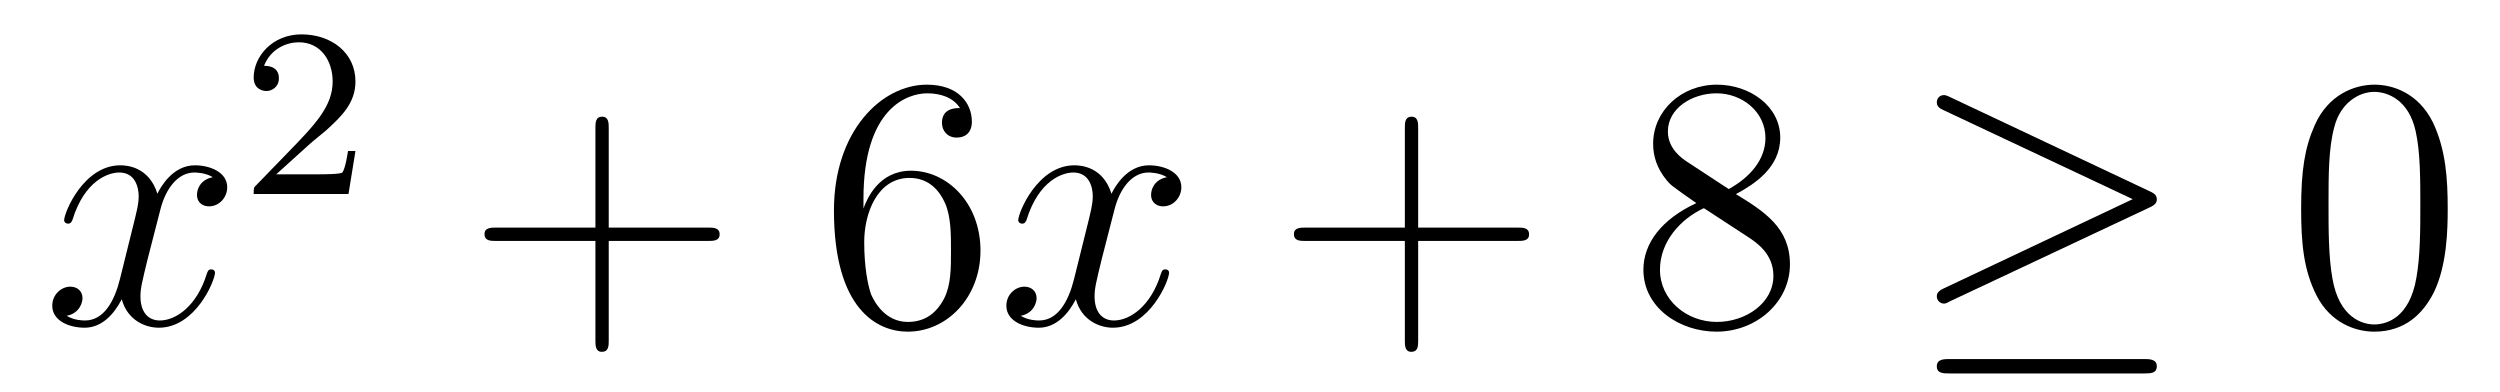 <?xml version='1.0'?>
<!-- This file was generated by dvisvgm 1.14.1 -->
<svg height='13pt' version='1.1' viewBox='0 -13 83 13' width='83pt' xmlns='http://www.w3.org/2000/svg' xmlns:xlink='http://www.w3.org/1999/xlink'>
<g id='page1'>
<g transform='matrix(1 0 0 1 -127 652)'>
<path d='M134.066 -659.117C133.684 -659.046 133.54 -658.759 133.54 -658.532C133.54 -658.245 133.767 -658.149 133.935 -658.149C134.293 -658.149 134.544 -658.46 134.544 -658.782C134.544 -659.285 133.971 -659.512 133.468 -659.512C132.739 -659.512 132.333 -658.794 132.225 -658.567C131.95 -659.464 131.209 -659.512 130.994 -659.512C129.775 -659.512 129.129 -657.946 129.129 -657.683C129.129 -657.635 129.177 -657.575 129.261 -657.575C129.356 -657.575 129.38 -657.647 129.404 -657.695C129.811 -659.022 130.612 -659.273 130.958 -659.273C131.496 -659.273 131.604 -658.771 131.604 -658.484C131.604 -658.221 131.532 -657.946 131.388 -657.372L130.982 -655.734C130.803 -655.017 130.456 -654.36 129.822 -654.36C129.763 -654.36 129.464 -654.36 129.213 -654.515C129.643 -654.599 129.739 -654.957 129.739 -655.101C129.739 -655.34 129.56 -655.483 129.333 -655.483C129.046 -655.483 128.735 -655.232 128.735 -654.85C128.735 -654.348 129.297 -654.12 129.811 -654.12C130.384 -654.12 130.791 -654.575 131.042 -655.065C131.233 -654.36 131.831 -654.12 132.273 -654.12C133.493 -654.12 134.138 -655.687 134.138 -655.949C134.138 -656.009 134.09 -656.057 134.018 -656.057C133.911 -656.057 133.899 -655.997 133.863 -655.902C133.54 -654.85 132.847 -654.36 132.309 -654.36C131.891 -654.36 131.663 -654.67 131.663 -655.16C131.663 -655.423 131.711 -655.615 131.903 -656.404L132.321 -658.029C132.5 -658.747 132.907 -659.273 133.457 -659.273C133.481 -659.273 133.815 -659.273 134.066 -659.117Z' fill-rule='evenodd'/>
<path d='M137.247 -660.186C137.375 -660.305 137.709 -660.568 137.837 -660.68C138.331 -661.134 138.801 -661.572 138.801 -662.297C138.801 -663.245 138.004 -663.859 137.008 -663.859C136.052 -663.859 135.422 -663.134 135.422 -662.425C135.422 -662.034 135.733 -661.978 135.845 -661.978C136.012 -661.978 136.259 -662.098 136.259 -662.401C136.259 -662.815 135.861 -662.815 135.765 -662.815C135.996 -663.397 136.53 -663.596 136.92 -663.596C137.662 -663.596 138.044 -662.967 138.044 -662.297C138.044 -661.468 137.462 -660.863 136.522 -659.899L135.518 -658.863C135.422 -658.775 135.422 -658.759 135.422 -658.56H138.57L138.801 -659.986H138.554C138.53 -659.827 138.466 -659.428 138.371 -659.277C138.323 -659.213 137.717 -659.213 137.59 -659.213H136.171L137.247 -660.186Z' fill-rule='evenodd'/>
<path d='M147.21 -657.001H150.509C150.676 -657.001 150.892 -657.001 150.892 -657.217C150.892 -657.444 150.688 -657.444 150.509 -657.444H147.21V-660.743C147.21 -660.91 147.21 -661.126 146.994 -661.126C146.768 -661.126 146.768 -660.922 146.768 -660.743V-657.444H143.468C143.301 -657.444 143.086 -657.444 143.086 -657.228C143.086 -657.001 143.289 -657.001 143.468 -657.001H146.768V-653.702C146.768 -653.535 146.768 -653.32 146.982 -653.32C147.21 -653.32 147.21 -653.523 147.21 -653.702V-657.001Z' fill-rule='evenodd'/>
<path d='M155.667 -658.4C155.667 -661.424 157.138 -661.902 157.783 -661.902C158.214 -661.902 158.644 -661.771 158.871 -661.413C158.728 -661.413 158.273 -661.413 158.273 -660.922C158.273 -660.659 158.453 -660.432 158.764 -660.432C159.063 -660.432 159.266 -660.612 159.266 -660.958C159.266 -661.58 158.812 -662.189 157.772 -662.189C156.265 -662.189 154.687 -660.648 154.687 -658.017C154.687 -654.73 156.122 -653.989 157.138 -653.989C158.441 -653.989 159.552 -655.125 159.552 -656.679C159.552 -658.268 158.441 -659.332 157.246 -659.332C156.182 -659.332 155.787 -658.412 155.667 -658.077V-658.4ZM157.138 -654.312C156.385 -654.312 156.026 -654.981 155.918 -655.232C155.811 -655.543 155.692 -656.129 155.692 -656.966C155.692 -657.91 156.122 -659.093 157.198 -659.093C157.855 -659.093 158.202 -658.651 158.381 -658.245C158.573 -657.802 158.573 -657.205 158.573 -656.691C158.573 -656.081 158.573 -655.543 158.345 -655.089C158.046 -654.515 157.616 -654.312 157.138 -654.312Z' fill-rule='evenodd'/>
<path d='M165.742 -659.117C165.36 -659.046 165.216 -658.759 165.216 -658.532C165.216 -658.245 165.444 -658.149 165.611 -658.149C165.969 -658.149 166.221 -658.46 166.221 -658.782C166.221 -659.285 165.647 -659.512 165.144 -659.512C164.415 -659.512 164.009 -658.794 163.901 -658.567C163.626 -659.464 162.885 -659.512 162.67 -659.512C161.451 -659.512 160.805 -657.946 160.805 -657.683C160.805 -657.635 160.853 -657.575 160.937 -657.575C161.032 -657.575 161.056 -657.647 161.08 -657.695C161.487 -659.022 162.288 -659.273 162.634 -659.273C163.172 -659.273 163.28 -658.771 163.28 -658.484C163.28 -658.221 163.208 -657.946 163.065 -657.372L162.658 -655.734C162.479 -655.017 162.132 -654.36 161.499 -654.36C161.439 -654.36 161.14 -654.36 160.889 -654.515C161.319 -654.599 161.415 -654.957 161.415 -655.101C161.415 -655.34 161.236 -655.483 161.009 -655.483C160.722 -655.483 160.411 -655.232 160.411 -654.85C160.411 -654.348 160.973 -654.12 161.487 -654.12C162.06 -654.12 162.467 -654.575 162.718 -655.065C162.909 -654.36 163.507 -654.12 163.949 -654.12C165.169 -654.12 165.814 -655.687 165.814 -655.949C165.814 -656.009 165.766 -656.057 165.695 -656.057C165.587 -656.057 165.575 -655.997 165.539 -655.902C165.216 -654.85 164.523 -654.36 163.985 -654.36C163.567 -654.36 163.34 -654.67 163.34 -655.16C163.34 -655.423 163.387 -655.615 163.579 -656.404L163.997 -658.029C164.176 -658.747 164.583 -659.273 165.133 -659.273C165.157 -659.273 165.491 -659.273 165.742 -659.117Z' fill-rule='evenodd'/>
<path d='M174.083 -657.001H177.383C177.55 -657.001 177.765 -657.001 177.765 -657.217C177.765 -657.444 177.562 -657.444 177.383 -657.444H174.083V-660.743C174.083 -660.91 174.083 -661.126 173.868 -661.126C173.641 -661.126 173.641 -660.922 173.641 -660.743V-657.444H170.342C170.174 -657.444 169.959 -657.444 169.959 -657.228C169.959 -657.001 170.163 -657.001 170.342 -657.001H173.641V-653.702C173.641 -653.535 173.641 -653.32 173.856 -653.32C174.083 -653.32 174.083 -653.523 174.083 -653.702V-657.001Z' fill-rule='evenodd'/>
<path d='M184.633 -658.555C185.231 -658.878 186.104 -659.428 186.104 -660.432C186.104 -661.472 185.099 -662.189 184 -662.189C182.816 -662.189 181.884 -661.317 181.884 -660.229C181.884 -659.823 182.003 -659.416 182.338 -659.01C182.47 -658.854 182.482 -658.842 183.318 -658.257C182.159 -657.719 181.561 -656.918 181.561 -656.045C181.561 -654.778 182.768 -653.989 183.988 -653.989C185.315 -653.989 186.426 -654.969 186.426 -656.224C186.426 -657.444 185.566 -657.982 184.633 -658.555ZM183.008 -659.631C182.852 -659.739 182.374 -660.05 182.374 -660.635C182.374 -661.413 183.187 -661.902 183.988 -661.902C184.848 -661.902 185.613 -661.281 185.613 -660.42C185.613 -659.691 185.088 -659.105 184.394 -658.723L183.008 -659.631ZM183.569 -658.089L185.016 -657.145C185.327 -656.942 185.877 -656.571 185.877 -655.842C185.877 -654.933 184.956 -654.312 184 -654.312C182.983 -654.312 182.111 -655.053 182.111 -656.045C182.111 -656.977 182.792 -657.731 183.569 -658.089Z' fill-rule='evenodd'/>
<path d='M198.367 -658.113C198.534 -658.185 198.606 -658.268 198.606 -658.376C198.606 -658.496 198.558 -658.567 198.367 -658.651L191.78 -661.759C191.613 -661.843 191.565 -661.843 191.541 -661.843C191.398 -661.843 191.302 -661.735 191.302 -661.604C191.302 -661.46 191.398 -661.401 191.529 -661.341L197.806 -658.388L191.553 -655.435C191.314 -655.328 191.302 -655.232 191.302 -655.16C191.302 -655.029 191.409 -654.921 191.541 -654.921C191.577 -654.921 191.601 -654.921 191.756 -655.005L198.367 -658.113ZM198.187 -652.602C198.391 -652.602 198.606 -652.602 198.606 -652.841S198.355 -653.08 198.175 -653.08H191.732C191.553 -653.08 191.302 -653.08 191.302 -652.841S191.517 -652.602 191.721 -652.602H198.187Z' fill-rule='evenodd'/>
<path d='M208.264 -658.065C208.264 -659.058 208.204 -660.026 207.774 -660.934C207.283 -661.927 206.423 -662.189 205.837 -662.189C205.144 -662.189 204.295 -661.843 203.852 -660.851C203.518 -660.097 203.398 -659.356 203.398 -658.065C203.398 -656.906 203.482 -656.033 203.912 -655.184C204.378 -654.276 205.204 -653.989 205.825 -653.989C206.866 -653.989 207.462 -654.611 207.809 -655.304C208.24 -656.2 208.264 -657.372 208.264 -658.065ZM205.825 -654.228C205.442 -654.228 204.665 -654.443 204.438 -655.746C204.307 -656.463 204.307 -657.372 204.307 -658.209C204.307 -659.189 204.307 -660.073 204.498 -660.779C204.701 -661.58 205.31 -661.95 205.825 -661.95C206.279 -661.95 206.972 -661.675 207.199 -660.648C207.355 -659.966 207.355 -659.022 207.355 -658.209C207.355 -657.408 207.355 -656.499 207.223 -655.77C206.996 -654.455 206.244 -654.228 205.825 -654.228Z' fill-rule='evenodd'/>
</g>
</g>
</svg>

